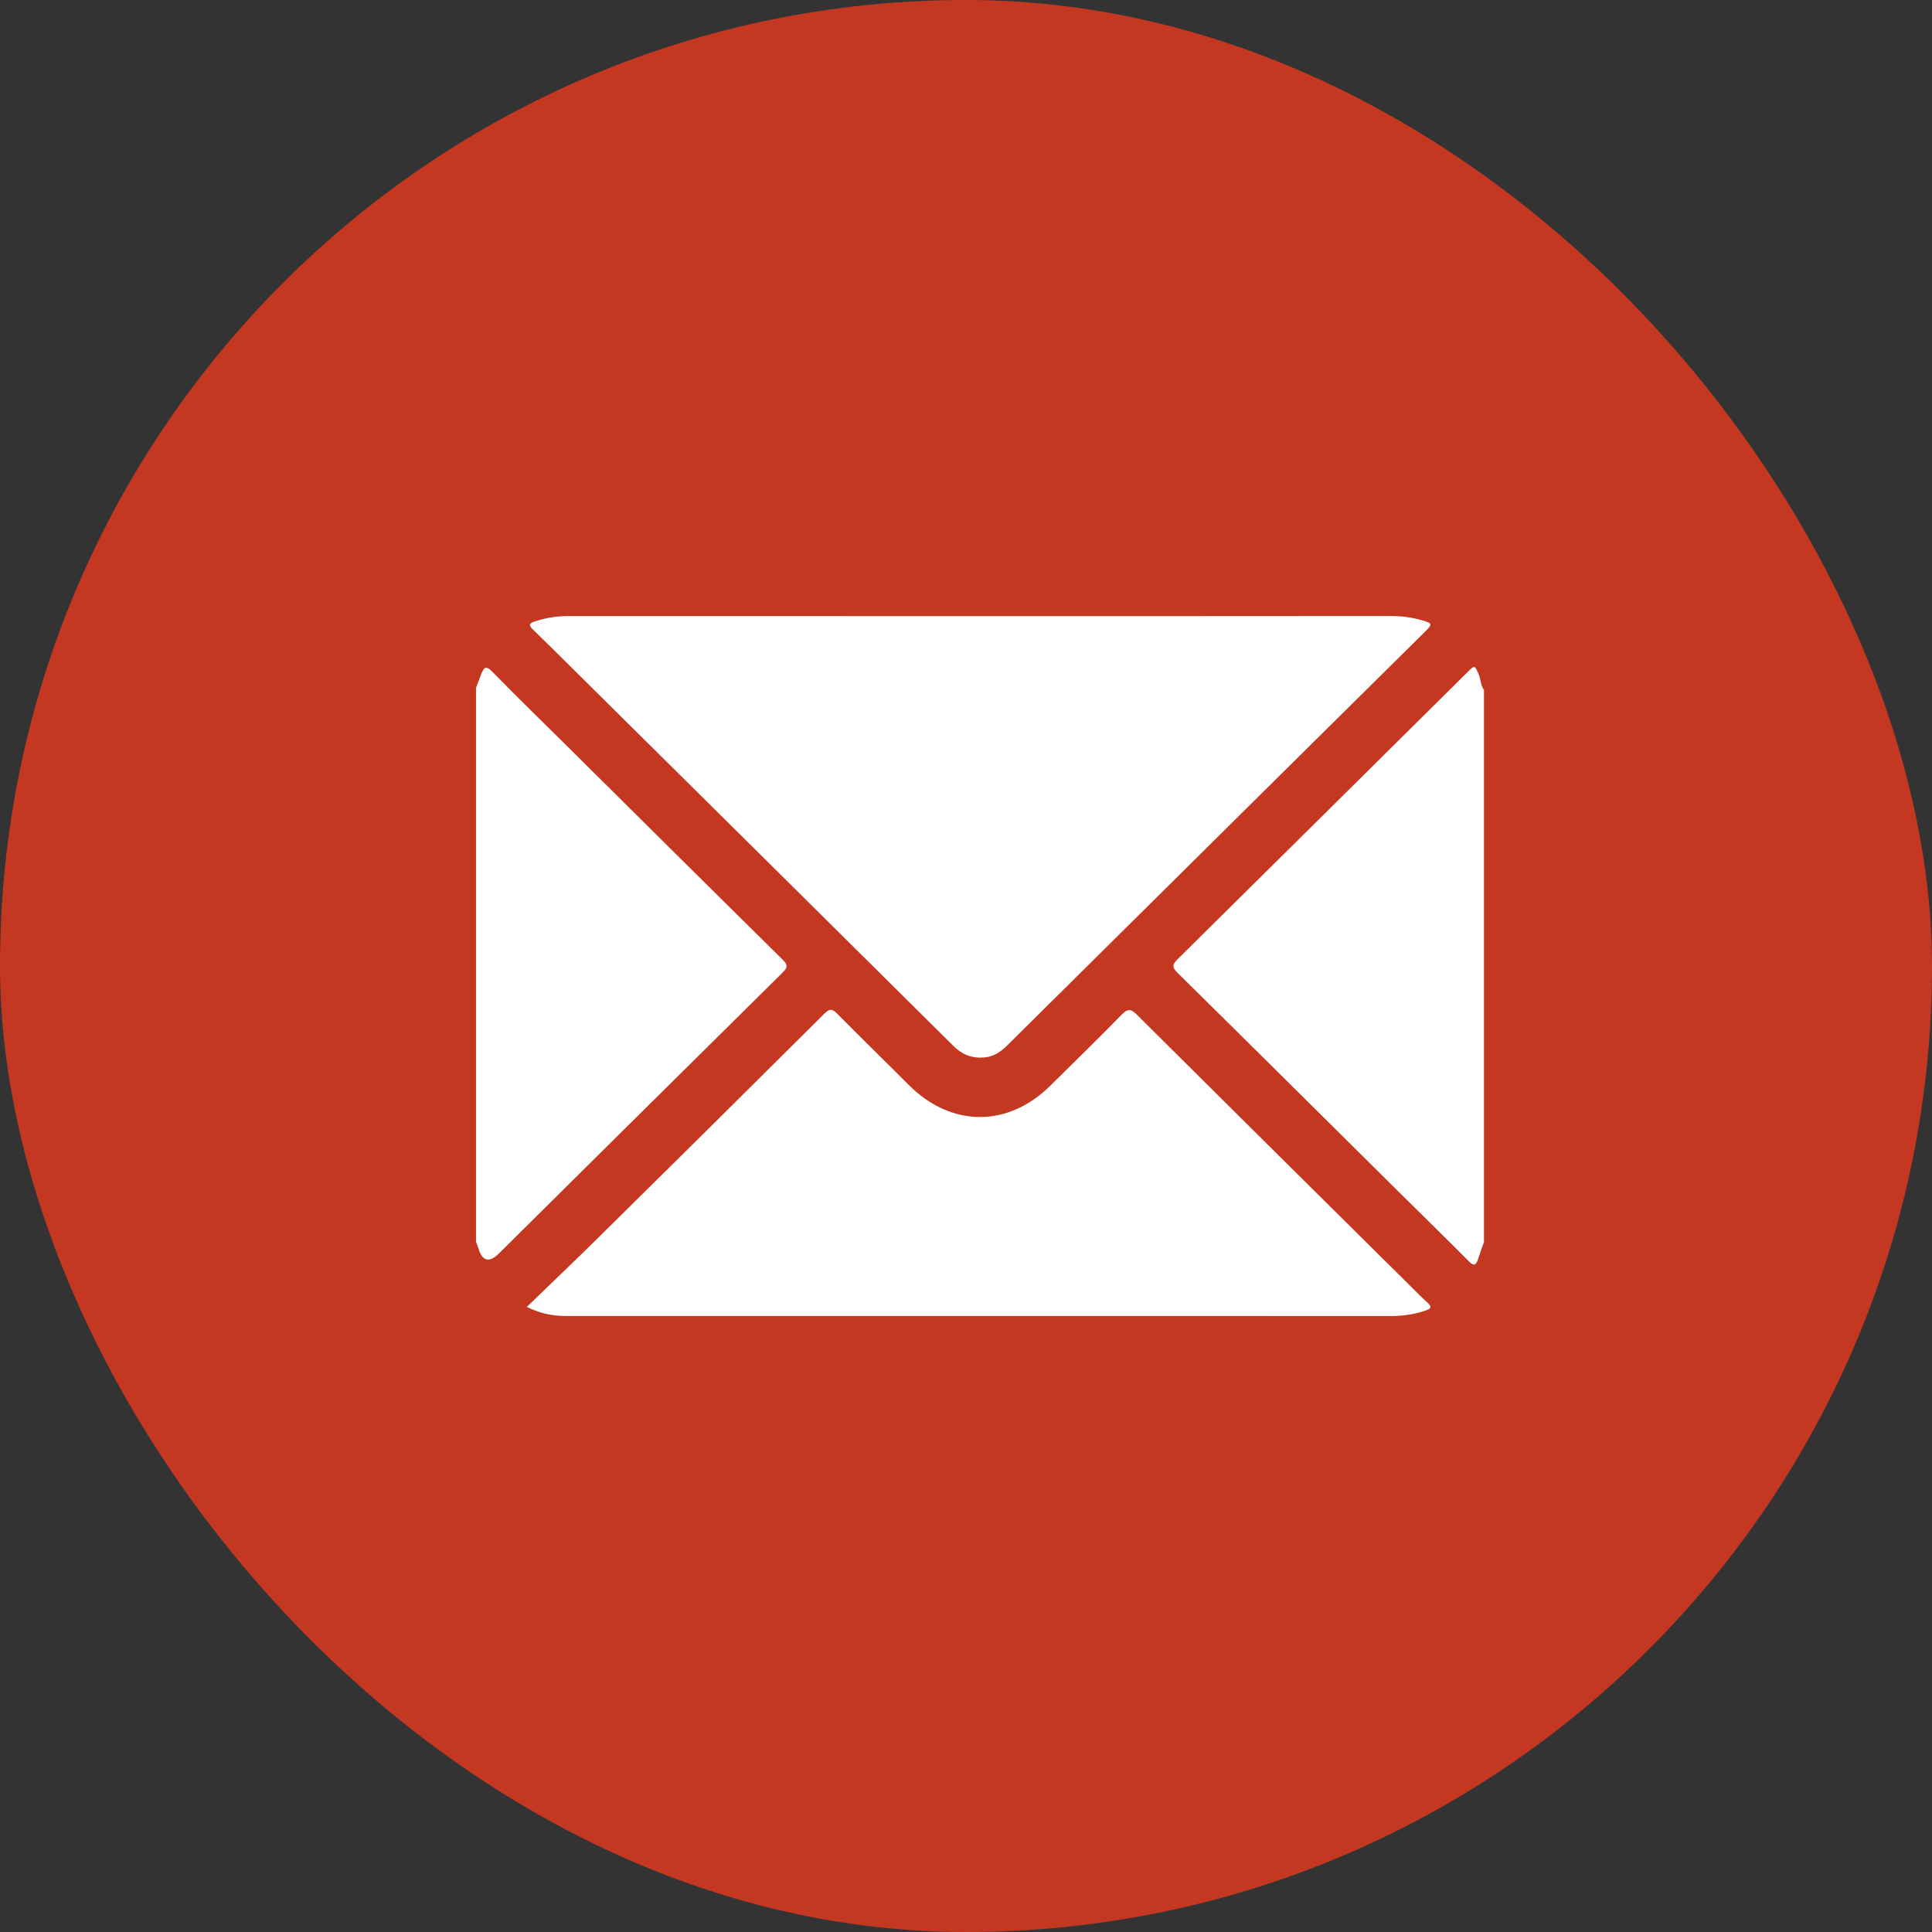 <svg width="50" height="50" viewBox="0 0 50 50" fill="none" xmlns="http://www.w3.org/2000/svg">
<rect x="0" y="0" width="50" height="50" fill="#333333" stroke="none"/>
<rect width="50" height="50" rx="25" fill="#C43822"/>
<g clip-path="url(#clip0_634_3944)">
<path d="M38.405 32.145C38.353 32.292 38.298 32.437 38.252 32.586C38.198 32.755 38.142 32.773 38.006 32.635C37.394 32.018 36.771 31.412 36.154 30.801C34.261 28.925 32.371 27.046 30.472 25.175C30.321 25.026 30.345 24.954 30.479 24.821C32.979 22.35 35.476 19.875 37.974 17.4C38.171 17.205 38.165 17.207 38.273 17.465C38.327 17.593 38.316 17.741 38.405 17.855V32.145Z" fill="white"/>
<path d="M12.318 17.805C12.363 17.689 12.405 17.573 12.45 17.457C12.512 17.295 12.562 17.2 12.742 17.385C13.377 18.037 14.031 18.67 14.678 19.311C16.534 21.152 18.388 22.995 20.25 24.83C20.394 24.971 20.388 25.038 20.25 25.174C17.802 27.592 15.359 30.015 12.915 32.437C12.661 32.689 12.483 32.645 12.381 32.305C12.365 32.25 12.34 32.198 12.319 32.143C12.319 27.363 12.319 22.584 12.319 17.804L12.318 17.805Z" fill="white"/>
<path d="M25.361 15.945C28.903 15.945 32.444 15.946 35.984 15.942C36.267 15.942 36.541 15.976 36.81 16.055C37.07 16.131 37.075 16.154 36.885 16.343C35.602 17.613 34.318 18.882 33.035 20.152C30.715 22.45 28.395 24.747 26.076 27.046C25.904 27.217 25.721 27.349 25.465 27.368C25.148 27.392 24.899 27.293 24.671 27.066C21.445 23.863 18.213 20.666 14.984 17.467C14.588 17.075 14.195 16.681 13.795 16.294C13.678 16.181 13.685 16.135 13.844 16.082C14.119 15.992 14.397 15.944 14.688 15.944C18.246 15.945 21.804 15.945 25.362 15.945H25.361Z" fill="white"/>
<path d="M13.634 33.823C14.267 33.21 14.877 32.629 15.476 32.038C17.433 30.107 19.387 28.173 21.335 26.233C21.477 26.092 21.542 26.109 21.67 26.238C22.28 26.856 22.904 27.462 23.518 28.077C24.615 29.178 26.084 29.186 27.183 28.096C27.8 27.484 28.425 26.88 29.03 26.258C29.191 26.094 29.271 26.11 29.425 26.263C31.762 28.589 34.107 30.91 36.45 33.232C36.611 33.392 36.771 33.555 36.94 33.709C37.069 33.826 37.029 33.874 36.883 33.921C36.591 34.018 36.294 34.059 35.985 34.059C31.349 34.056 26.713 34.057 22.076 34.057C19.596 34.057 17.117 34.057 14.638 34.057C14.306 34.057 13.99 33.998 13.634 33.823Z" fill="white"/>
</g>
<defs>
<clipPath id="clip0_634_3944">
<rect width="26.087" height="18.116" fill="white" transform="translate(12.318 15.942)"/>
</clipPath>
</defs>
</svg>
